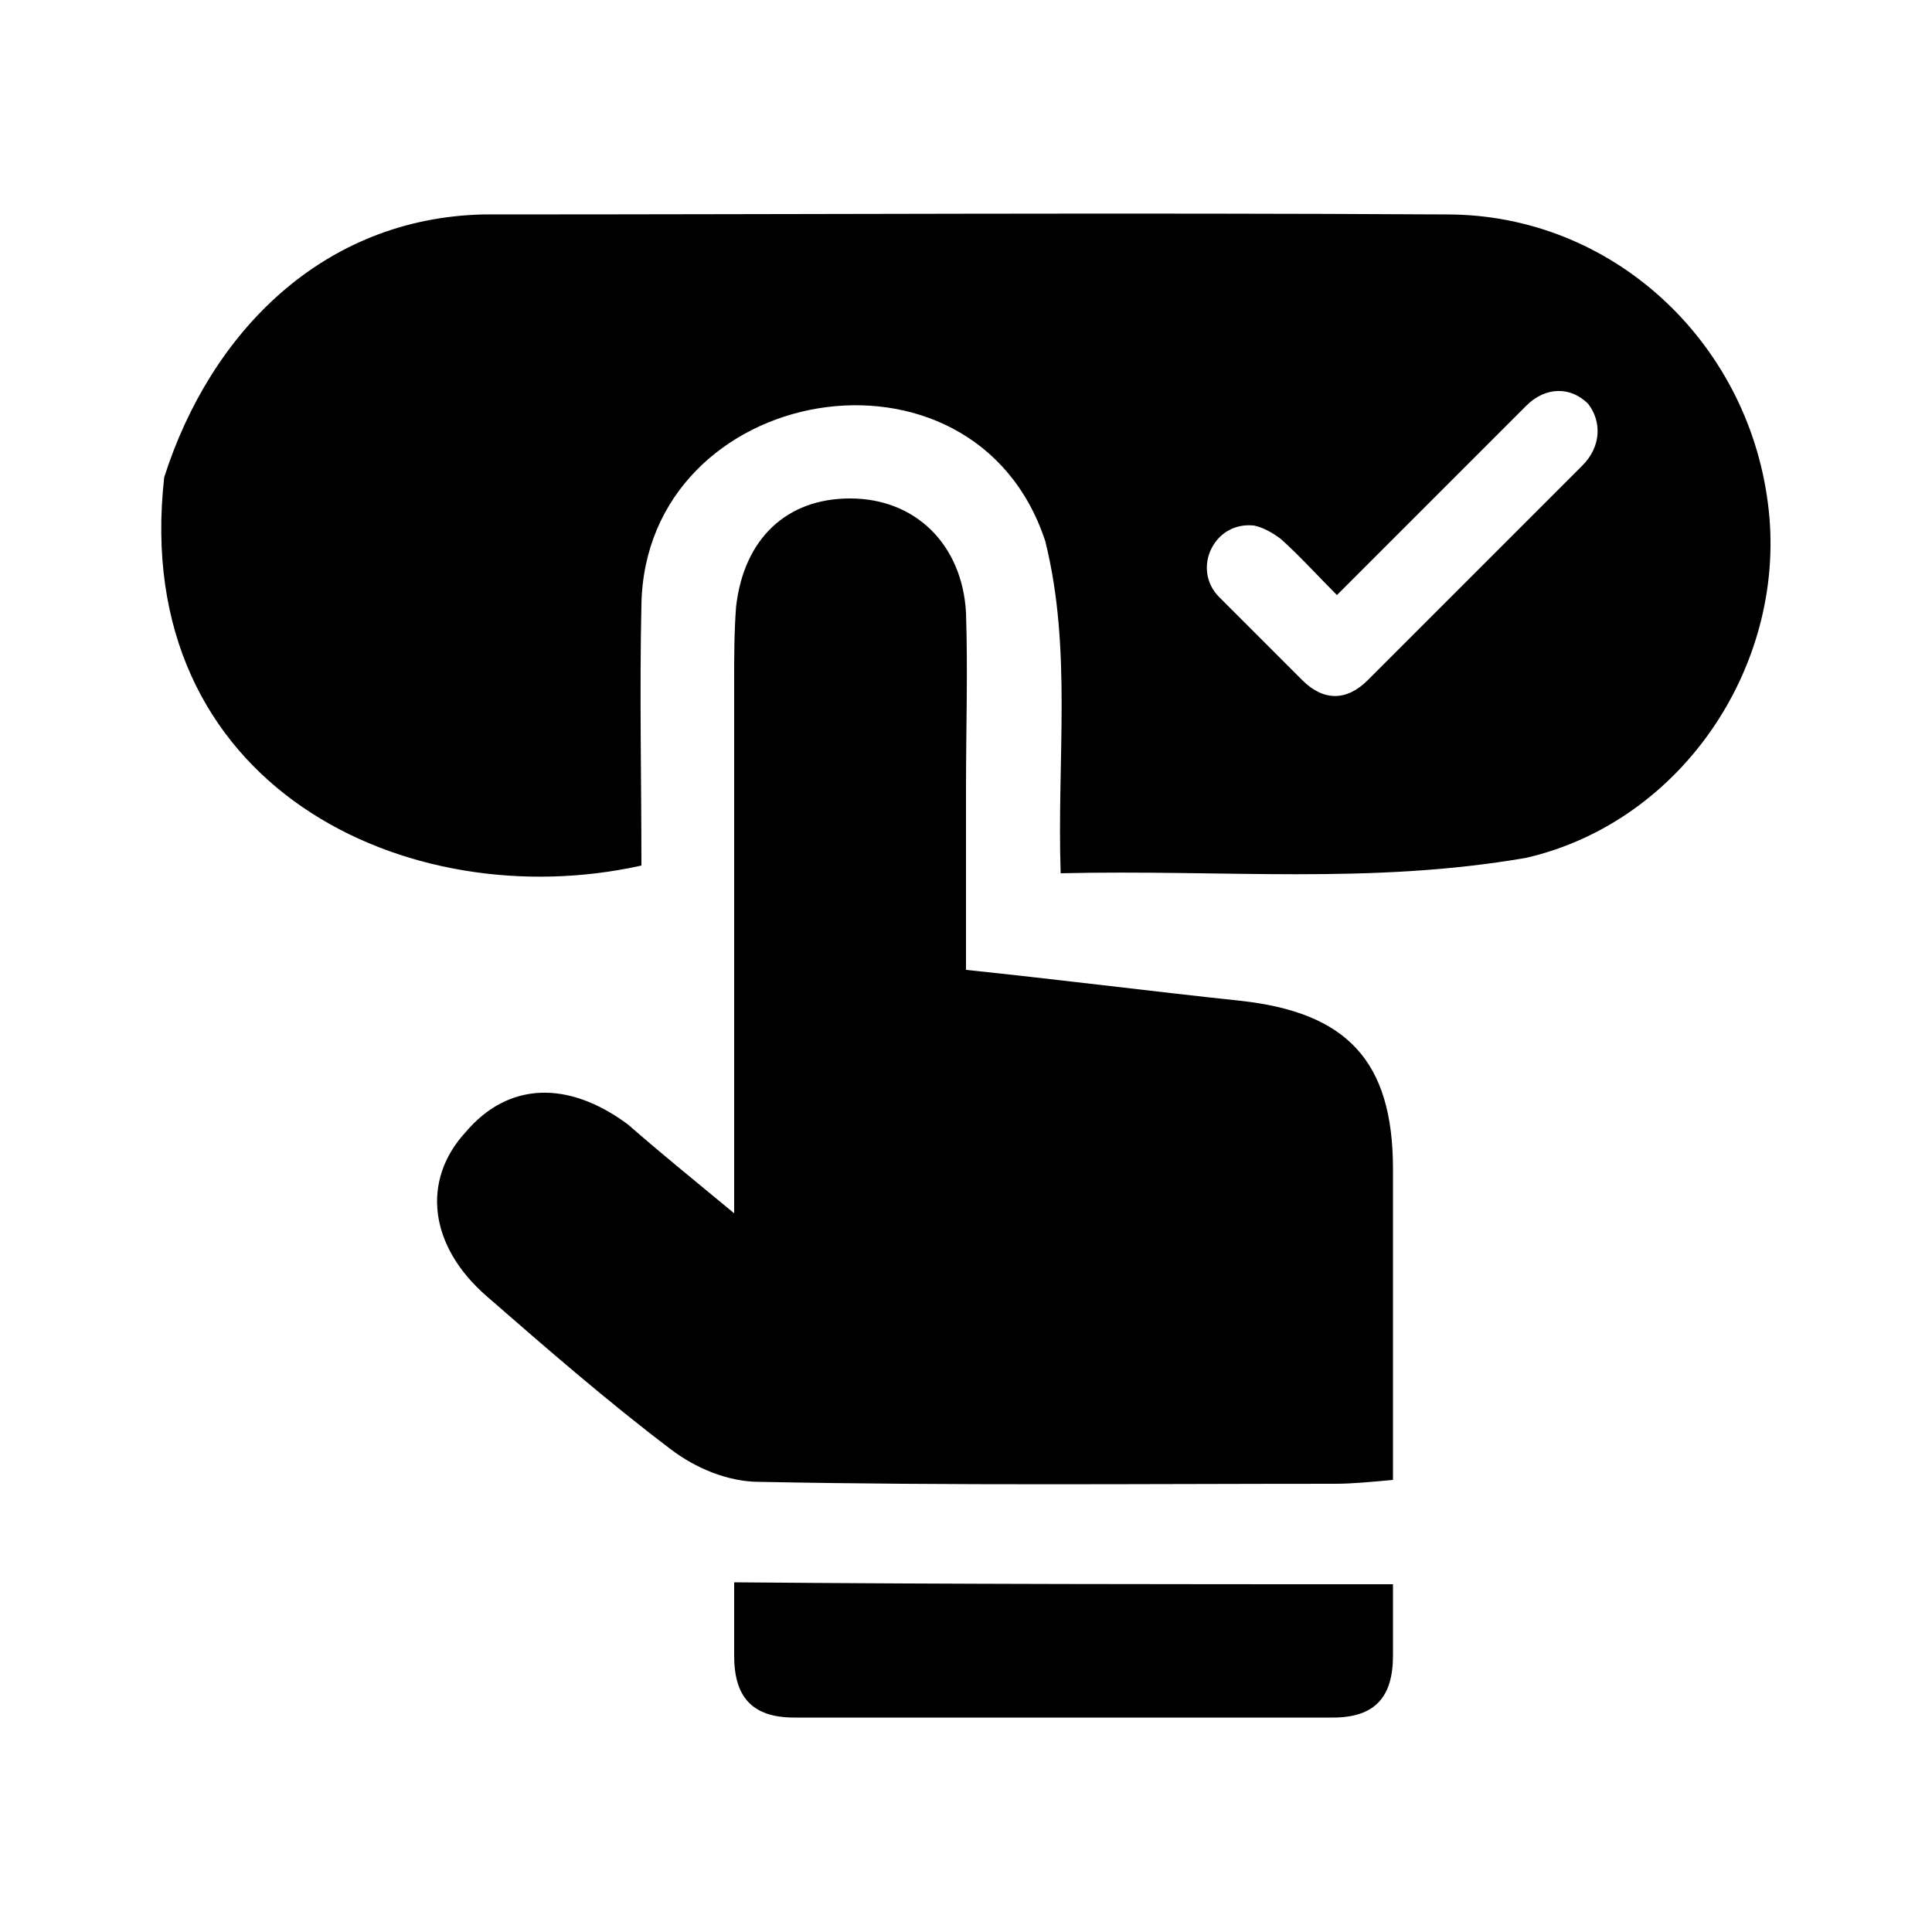 <?xml version="1.0" encoding="utf-8"?>
<!-- Generator: Adobe Illustrator 25.0.0, SVG Export Plug-In . SVG Version: 6.00 Build 0)  -->
<svg version="1.1" id="Layer_1" xmlns="http://www.w3.org/2000/svg" xmlns:xlink="http://www.w3.org/1999/xlink" x="0px" y="0px"
	 viewBox="0 0 100 100" style="enable-background:new 0 0 100 100;" xml:space="preserve">
<g>
	<path d="M91.5,26c-1.1-8.4-8.1-14.9-16.6-14.9c-16.6-0.1-33.3,0-49.9,0c-8.3,0.2-14.1,6.1-16.5,13.6c-1.8,16,12.6,22.8,24.7,20.1
		c0-4.5-0.1-9,0-13.5c0.2-11.5,17.2-14.5,20.9-3.3c1.4,5.6,0.6,11.3,0.8,17.2c8.5-0.2,16,0.6,24.1-0.8C87.2,42.5,92.6,34.2,91.5,26z
		 M81.9,24.1c-3.7,3.7-7.4,7.4-11.1,11.1c-1.1,1.1-2.3,1.1-3.4,0c-1.4-1.4-2.9-2.9-4.3-4.3c-0.7-0.7-0.8-1.7-0.4-2.5
		c0.4-0.8,1.2-1.3,2.2-1.2c0.5,0.1,1,0.4,1.4,0.7c1,0.9,1.9,1.9,2.9,2.9c2.5-2.5,5-5,7.5-7.5c0.8-0.8,1.5-1.5,2.3-2.3
		c1-1,2.3-1,3.2-0.1C82.9,21.8,82.9,23.1,81.9,24.1z"/>
	<path d="M38,62.8c0-9.7,0-18.6,0-27.5c0-1.3,0-2.6,0.1-3.9c0.4-3.5,2.6-5.6,5.9-5.6c3.4,0,5.8,2.4,6,5.9c0.1,3,0,6.1,0,9.1
		c0,3,0,6,0,9.4c4.8,0.5,9.5,1.1,14.2,1.6c5.5,0.6,7.9,3.1,7.9,8.7c0,5.3,0,10.6,0,16.1c-1.1,0.1-2.1,0.2-3,0.2
		c-9.9,0-19.9,0.1-29.8-0.1c-1.6,0-3.3-0.7-4.6-1.7c-3.3-2.5-6.4-5.2-9.5-7.9c-3-2.6-3.4-6-1.1-8.5c2.2-2.6,5.3-2.7,8.4-0.4
		C34.1,59.6,35.7,60.9,38,62.8z"/>
	<path d="M72.1,82c0,1.4,0,2.6,0,3.7c0,2.1-0.9,3.2-3.1,3.2c-9.3,0-18.6,0-27.9,0c-2.2,0-3.1-1.1-3.1-3.2c0-1.2,0-2.4,0-3.8
		C49.4,82,60.6,82,72.1,82z"/>
</g>
</svg>
